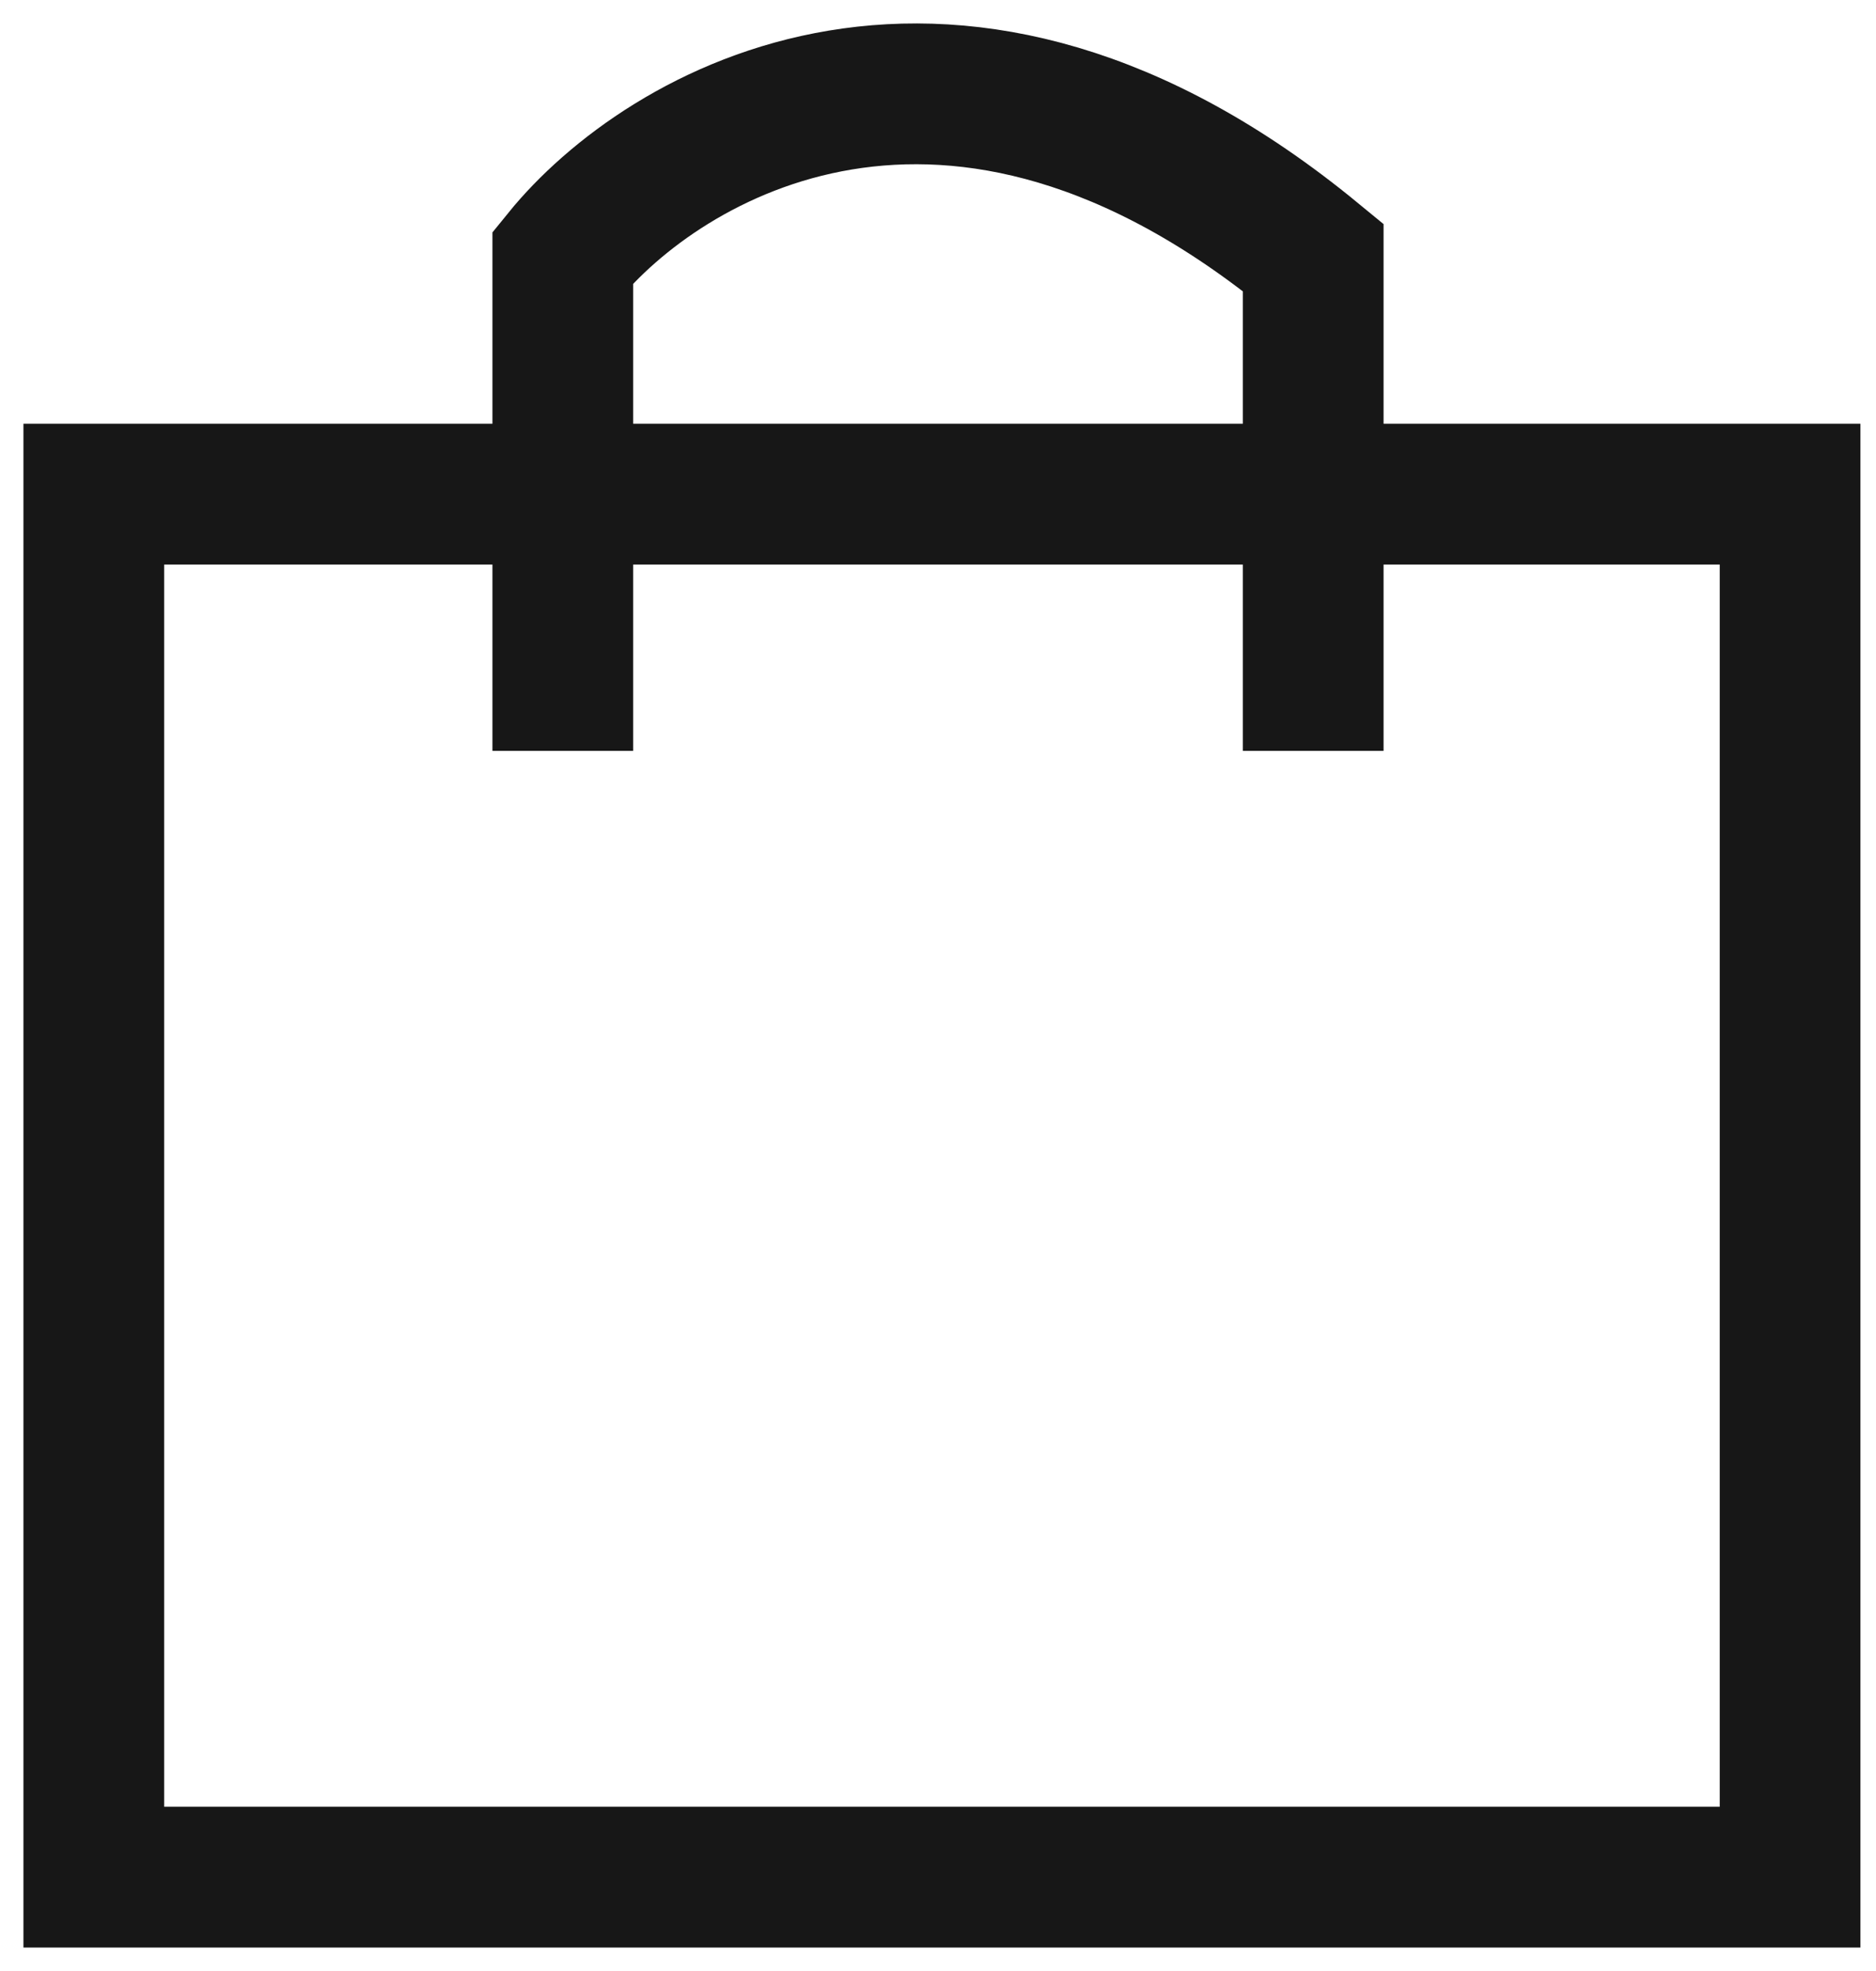 <?xml version="1.0" encoding="UTF-8"?> <svg xmlns="http://www.w3.org/2000/svg" width="20" height="21" viewBox="0 0 20 21" fill="none"> <path d="M19.084 20H1V5.265H19.084V20Z" stroke="#171717" stroke-width="1.5"></path> <path d="M6 8V2.742C7.067 1.427 10.16 -0.413 14 2.742V8" stroke="#171717" stroke-width="1.5"></path> </svg> 